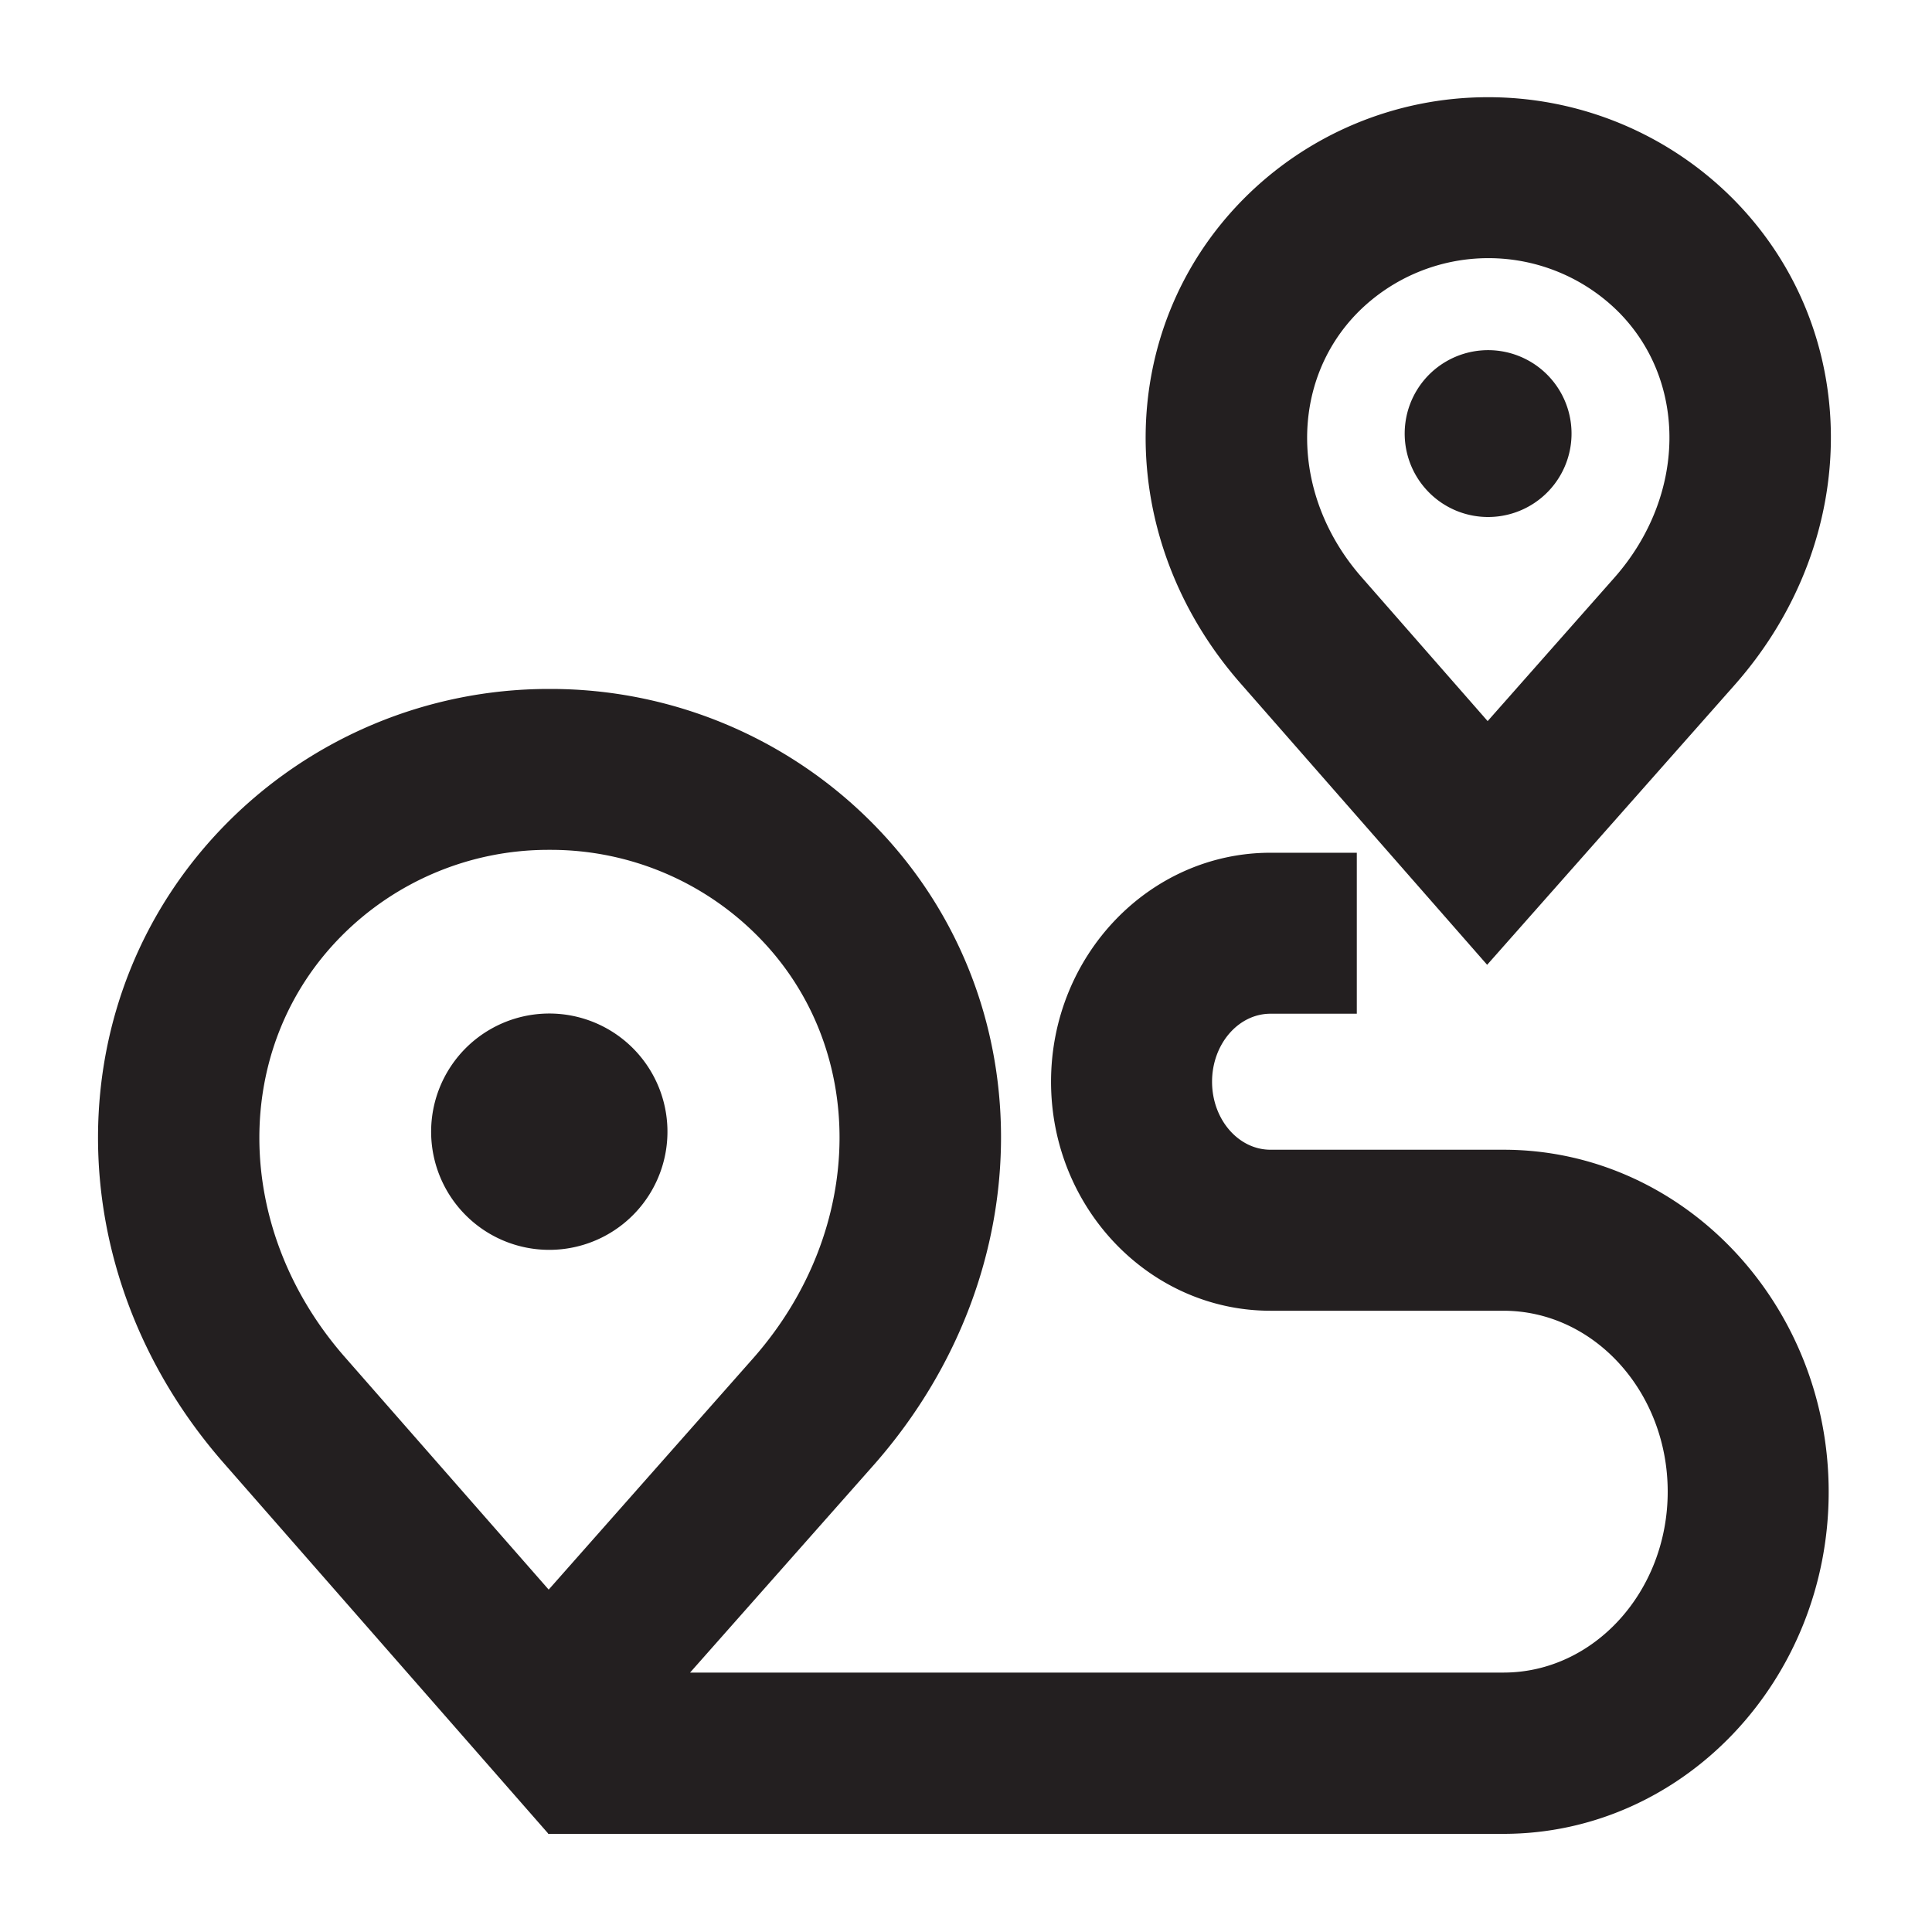 <svg xmlns="http://www.w3.org/2000/svg" viewBox="0 0 500 500"><defs><style>.cls-1{fill:#231f20;}</style></defs><title>Beat-back-biases-Icon</title><g id="Icons"><path class="cls-1" d="M389.1,297.55H328.81c-8.35,0-15.13-7.9-15.13-17.6s6.78-17.6,15.13-17.6h22.33V220.69H328.81c-31.32,0-56.8,26.58-56.8,59.26s25.48,59.27,56.8,59.27H389.1c23.43,0,42.5,21,42.5,46.82s-19.07,46.82-42.5,46.82H178.59l47.78-54c43.83-50,43.55-121.31-.59-165.84a117.3,117.3,0,0,0-83.05-34.72h-1a117.32,117.32,0,0,0-83,34.71c-44.17,44.55-44.52,115.77-.81,165.65h0l83.93,95.83,0,0v.11H389.1c46.41,0,84.16-39.7,84.16-88.49S435.51,297.55,389.1,297.55ZM89.22,351.18h0c-29.11-33.23-29.51-80-.9-108.89a75.39,75.39,0,0,1,53.39-22.35h1a75.4,75.4,0,0,1,53.41,22.35c28.6,28.85,28.13,75.74-1,109L142,411.39Z"/><path class="cls-1" d="M385.17,133.8h0a21.59,21.59,0,1,0-15.3-6.31A21.54,21.54,0,0,0,385.18,133.8Z"/><path class="cls-1" d="M384.87,249.69l64.34-72.75c33.09-37.75,32.79-91.7-.67-125.44a89.37,89.37,0,0,0-63.7-26.34h0a89,89,0,0,0-63,26.32C288.37,85.25,288,139.13,321,176.8ZM351.49,80.77a47.68,47.68,0,0,1,67.42,0c17.9,18.06,17.46,47.59-1,68.61L385,186.62l-32.65-37.28h0C333.94,128.32,333.55,98.86,351.49,80.77Z"/><path class="cls-1" d="M142.22,323.46a30.58,30.58,0,1,0-21.67-8.94,30.53,30.53,0,0,0,21.67,8.94Z"/></g></svg>